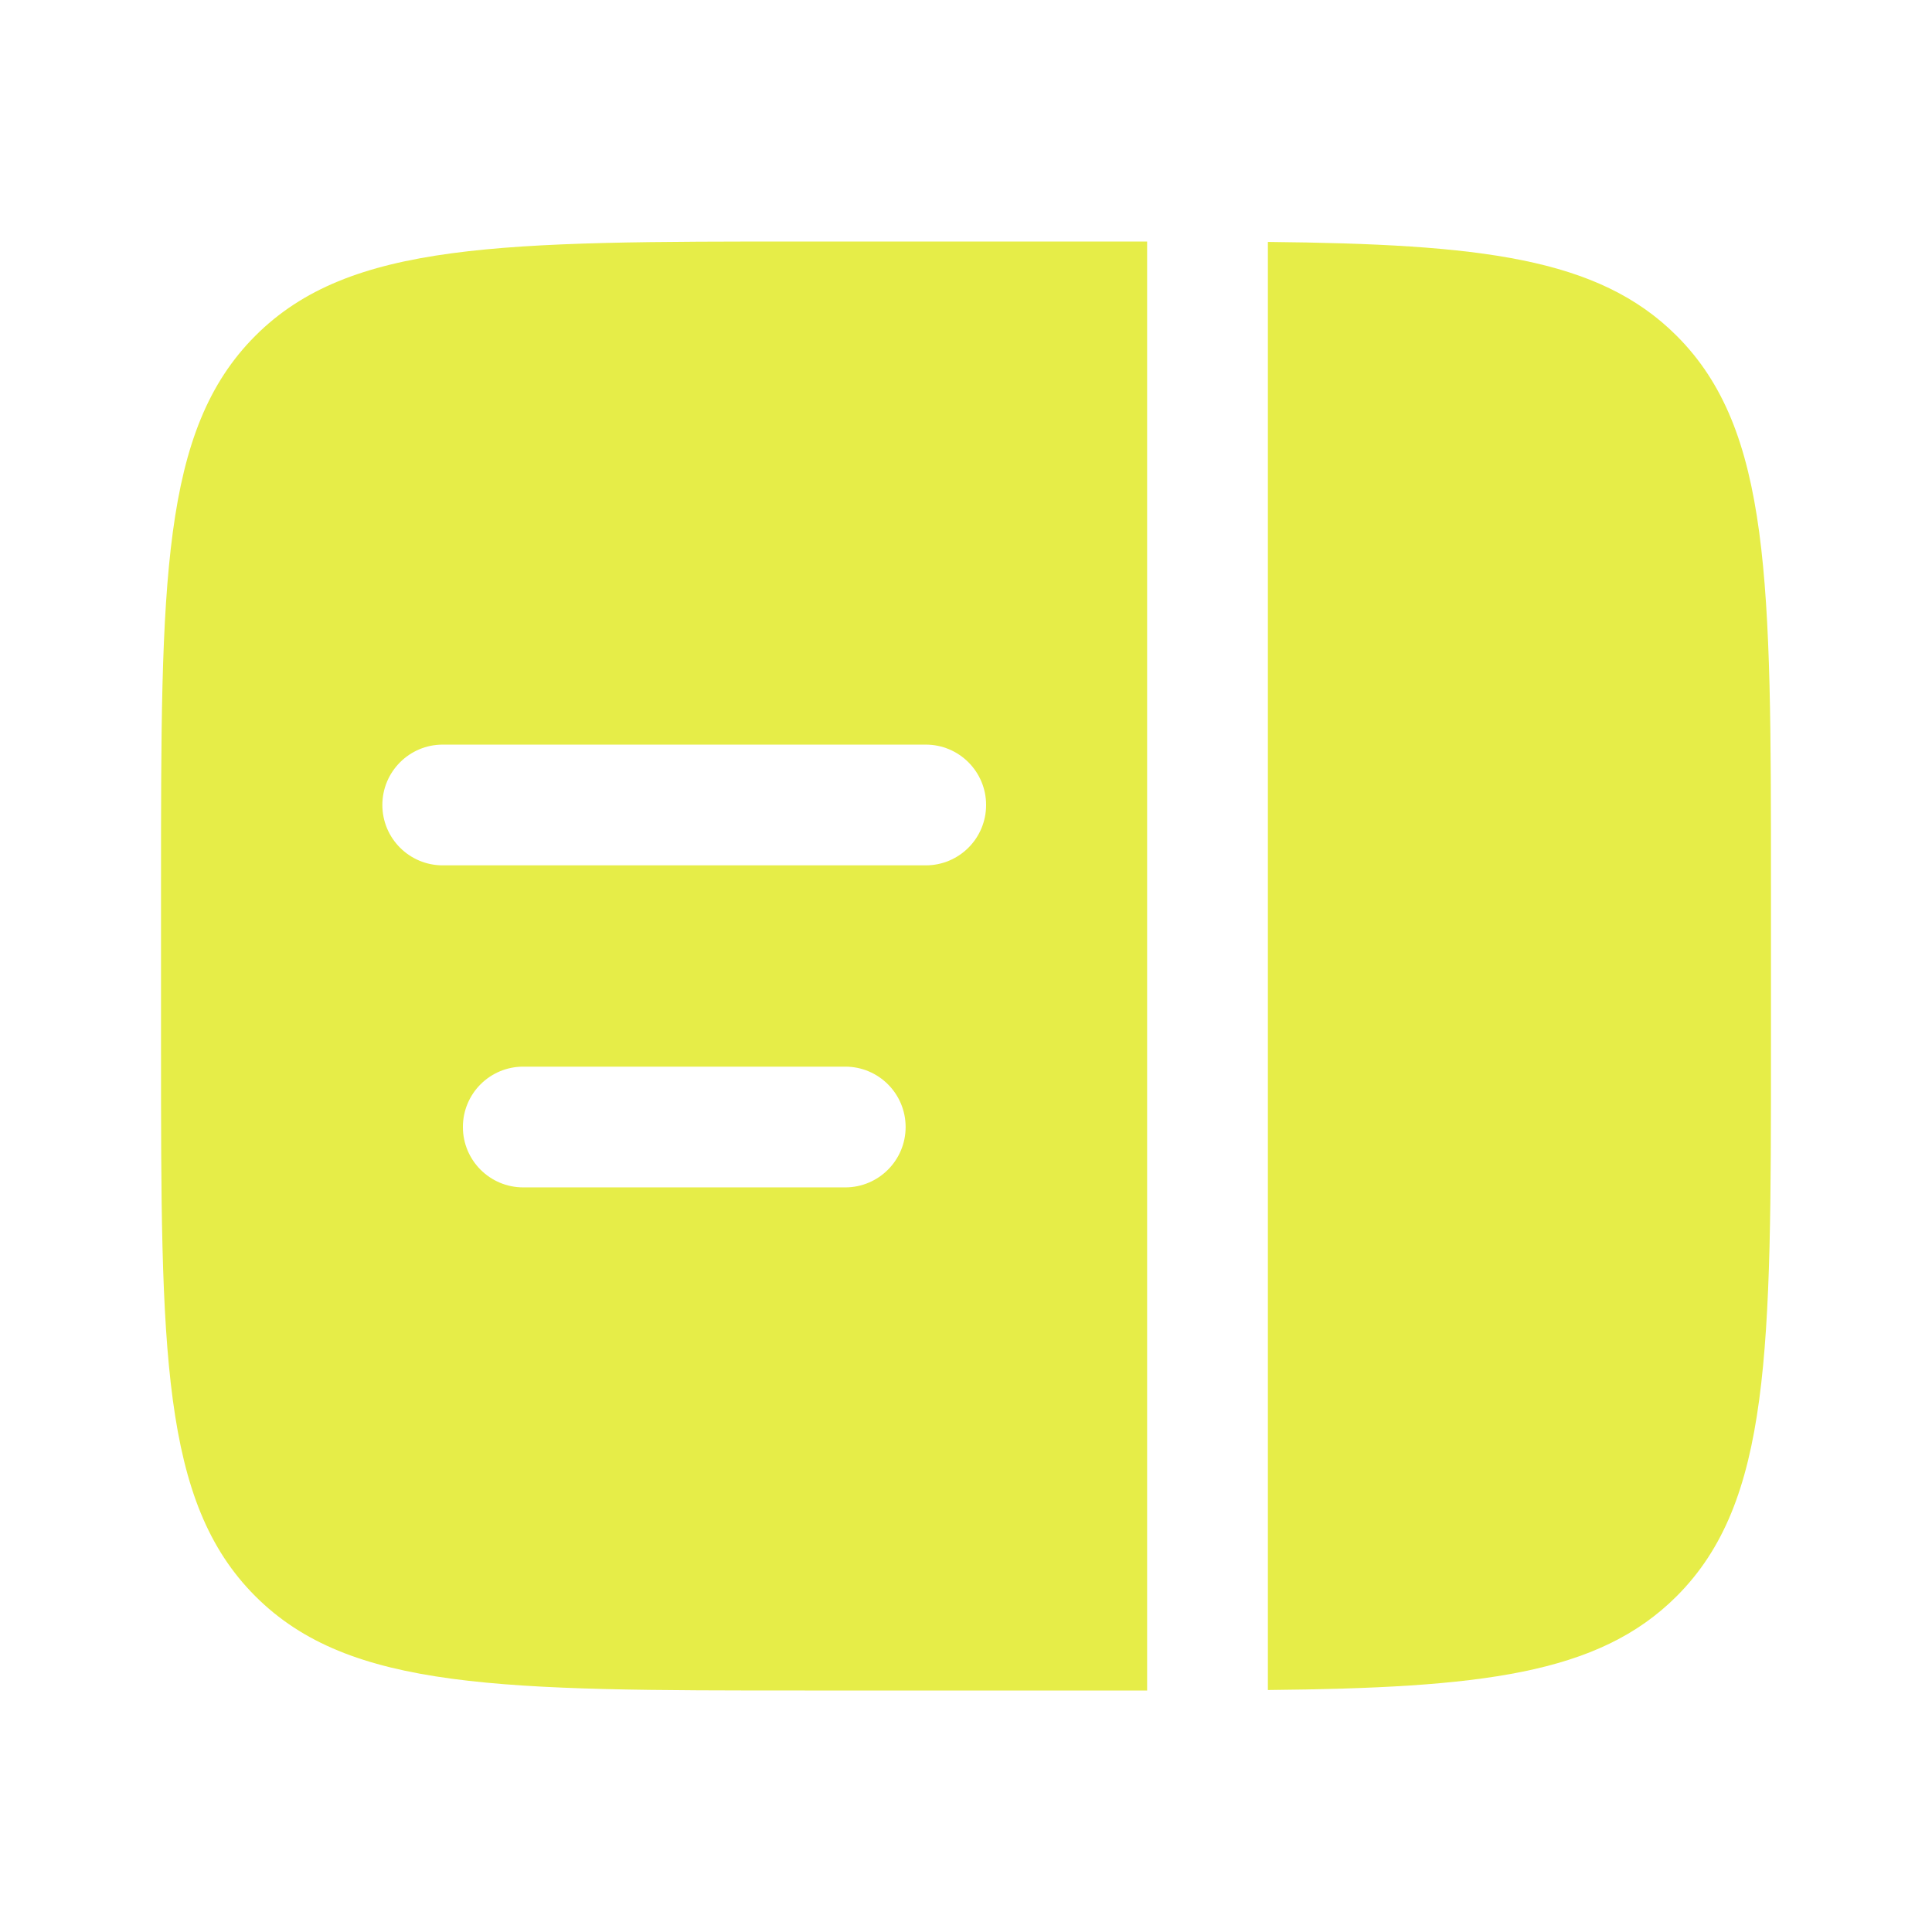 <svg width="32" height="32" viewBox="0 0 32 32" fill="none" xmlns="http://www.w3.org/2000/svg">
<path d="M29.333 14.667V17.333C29.333 22.362 29.333 24.876 27.771 26.438C26.472 27.737 24.515 27.956 21 27.992V4.007C24.515 4.044 26.472 4.263 27.771 5.562C29.333 7.124 29.333 9.638 29.333 14.667Z" fill="#E6ED48"/>
<path fill-rule="evenodd" clip-rule="evenodd" d="M13.333 4H18.667H19L19 28H18.667H13.333C8.305 28 5.791 28 4.229 26.438C2.667 24.876 2.667 22.362 2.667 17.333V14.667C2.667 9.638 2.667 7.124 4.229 5.562C5.791 4 8.305 4 13.333 4ZM6.333 13.333C6.333 12.781 6.781 12.333 7.333 12.333H15.333C15.886 12.333 16.333 12.781 16.333 13.333C16.333 13.886 15.886 14.333 15.333 14.333H7.333C6.781 14.333 6.333 13.886 6.333 13.333ZM7.667 18.667C7.667 18.114 8.114 17.667 8.667 17.667H14C14.552 17.667 15 18.114 15 18.667C15 19.219 14.552 19.667 14 19.667H8.667C8.114 19.667 7.667 19.219 7.667 18.667Z" fill="#E6ED48"/>
</svg>
